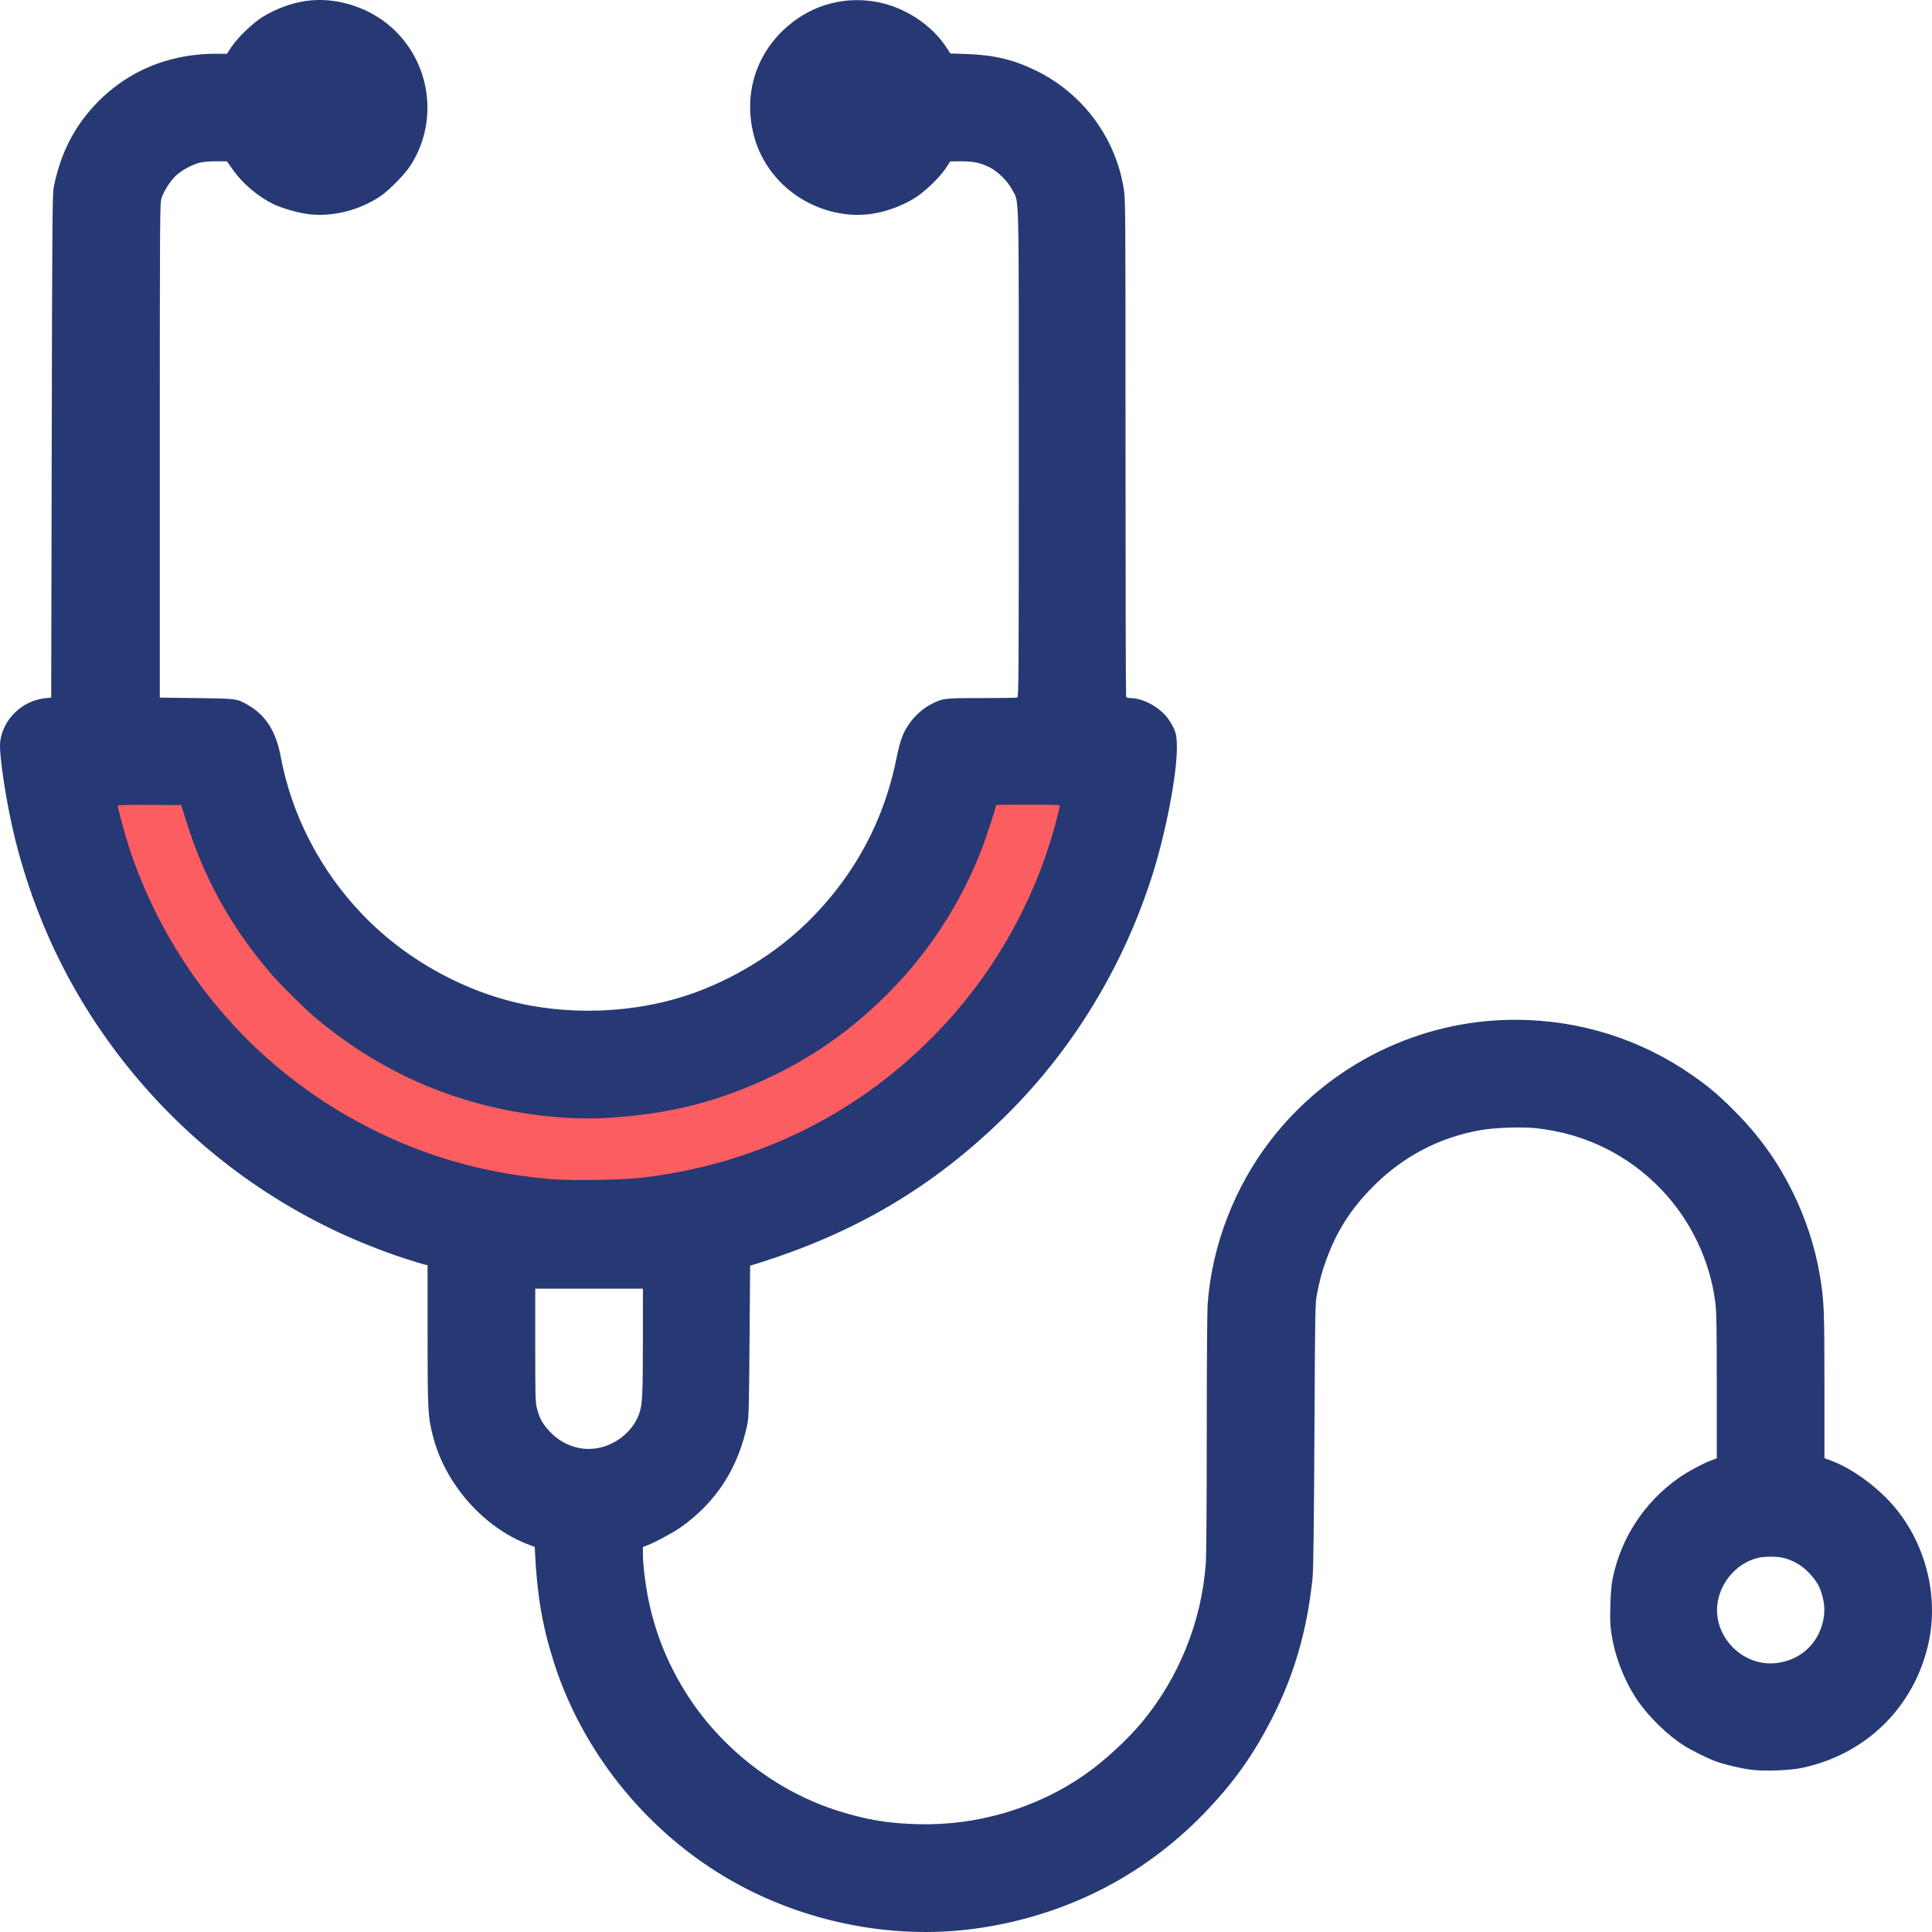 <svg width="70" height="70" viewBox="0 0 70 70" fill="none" xmlns="http://www.w3.org/2000/svg">
<path fill-rule="evenodd" clip-rule="evenodd" d="M6.691 25.735C6.691 34.263 12.575 39.118 21.103 39.118C29.631 39.118 36.237 34.263 36.237 25.735H40.662C40.662 36.537 31.905 43.235 21.103 43.235C10.301 43.235 2.059 36.537 2.059 25.735H6.691Z" fill="#FC5D61"/>
<path fill-rule="evenodd" clip-rule="evenodd" d="M11.071 0.036C10.557 0.112 9.984 0.324 9.522 0.609C9.156 0.835 8.594 1.377 8.374 1.717L8.224 1.948H7.828C5.87 1.948 4.187 2.769 3.03 4.289C2.499 4.987 2.139 5.816 1.947 6.784C1.899 7.028 1.891 8.049 1.874 16.167L1.855 25.276L1.649 25.296C0.814 25.377 0.109 26.053 0.007 26.871C-0.048 27.313 0.238 29.169 0.556 30.437C1.264 33.254 2.479 35.812 4.194 38.093C6.311 40.911 9.061 43.147 12.245 44.64C12.988 44.988 13.898 45.349 14.636 45.588C14.984 45.701 15.319 45.804 15.38 45.817L15.492 45.841L15.492 48.376C15.493 51.116 15.502 51.301 15.681 52.013C16.12 53.765 17.52 55.352 19.17 55.971L19.375 56.048L19.383 56.214C19.456 57.78 19.648 58.907 20.067 60.225C21.082 63.414 23.329 66.241 26.237 67.986C28.943 69.61 32.25 70.299 35.322 69.88C38.526 69.442 41.371 68.017 43.587 65.742C44.651 64.648 45.362 63.664 46.053 62.327C46.887 60.712 47.362 59.078 47.559 57.149C47.586 56.883 47.607 55.212 47.624 51.988C47.648 47.371 47.651 47.209 47.718 46.878C47.842 46.276 47.893 46.088 48.055 45.641C48.436 44.592 48.961 43.775 49.777 42.962C50.855 41.889 52.162 41.207 53.641 40.947C54.155 40.856 55.135 40.822 55.649 40.876C57.415 41.065 58.989 41.836 60.2 43.105C61.266 44.222 61.964 45.69 62.15 47.202C62.193 47.55 62.202 48.104 62.202 50.233V52.837L62.005 52.911C61.685 53.03 61.112 53.342 60.792 53.57C59.571 54.444 58.734 55.723 58.432 57.18C58.385 57.412 58.359 57.703 58.346 58.174C58.331 58.751 58.338 58.901 58.401 59.285C58.537 60.109 58.908 61.017 59.379 61.678C59.797 62.265 60.447 62.887 61.022 63.251C61.278 63.413 61.844 63.696 62.12 63.8C62.459 63.927 63.101 64.081 63.477 64.124C63.961 64.181 64.858 64.146 65.291 64.054C67.604 63.564 69.34 61.865 69.864 59.576C70.247 57.906 69.809 56.046 68.712 54.686C68.098 53.925 67.128 53.206 66.314 52.91L66.103 52.833V50.205C66.103 47.428 66.089 47.102 65.931 46.177C65.757 45.159 65.427 44.154 64.95 43.185C64.41 42.09 63.749 41.166 62.873 40.282C62.279 39.683 61.919 39.377 61.295 38.944C59.419 37.639 57.205 36.949 54.894 36.949C51.432 36.948 48.15 38.568 46.03 41.324C44.73 43.014 43.92 45.11 43.759 47.201C43.737 47.484 43.723 49.298 43.723 51.918C43.723 54.479 43.709 56.365 43.688 56.653C43.535 58.748 42.715 60.785 41.374 62.401C40.842 63.041 40.001 63.814 39.309 64.297C37.563 65.514 35.406 66.154 33.252 66.094C32.166 66.063 31.417 65.939 30.395 65.62C28.137 64.916 26.111 63.346 24.843 61.319C24.16 60.226 23.706 59.073 23.468 57.826C23.368 57.304 23.294 56.668 23.294 56.335V56.049L23.405 56.01C23.677 55.913 24.399 55.526 24.68 55.326C25.961 54.413 26.75 53.185 27.082 51.585C27.129 51.361 27.14 50.908 27.157 48.59L27.178 45.858L27.332 45.811C30.974 44.691 33.84 42.995 36.452 40.414C38.877 38.017 40.707 35.008 41.758 31.687C42.239 30.166 42.636 28.105 42.641 27.105C42.644 26.616 42.596 26.448 42.347 26.076C42.061 25.649 41.435 25.295 40.964 25.293C40.866 25.293 40.815 25.276 40.801 25.239C40.79 25.209 40.78 21.143 40.78 16.203C40.78 7.277 40.78 7.218 40.709 6.797C40.405 4.98 39.235 3.404 37.581 2.58C36.741 2.163 36.045 1.994 35.014 1.957L34.432 1.937L34.313 1.751C33.745 0.869 32.712 0.21 31.648 0.05C30.438 -0.133 29.266 0.243 28.372 1.1C27.335 2.095 26.945 3.506 27.317 4.92C27.732 6.498 29.157 7.656 30.834 7.778C31.58 7.832 32.404 7.619 33.125 7.187C33.477 6.976 34.038 6.442 34.261 6.105L34.432 5.846L34.827 5.845C35.276 5.844 35.507 5.893 35.848 6.059C36.153 6.207 36.516 6.568 36.681 6.887C36.931 7.369 36.913 6.662 36.913 16.452C36.913 24.445 36.908 25.253 36.859 25.272C36.83 25.284 36.247 25.293 35.565 25.293C34.192 25.293 34.153 25.298 33.727 25.52C33.445 25.668 33.159 25.92 32.962 26.196C32.712 26.546 32.618 26.801 32.465 27.549C31.982 29.903 30.808 31.977 29.02 33.636C27.835 34.735 26.247 35.648 24.687 36.128C23.014 36.643 21.089 36.759 19.314 36.451C17.039 36.057 14.78 34.847 13.147 33.149C11.606 31.547 10.564 29.534 10.167 27.395C10.003 26.511 9.63 25.92 9.007 25.557C8.581 25.309 8.603 25.312 7.125 25.293L5.79 25.276V16.321C5.79 7.734 5.793 7.358 5.853 7.177C5.944 6.904 6.195 6.519 6.398 6.341C6.616 6.151 6.962 5.966 7.229 5.897C7.353 5.864 7.581 5.844 7.825 5.844H8.221L8.439 6.153C8.788 6.647 9.332 7.109 9.896 7.391C10.165 7.525 10.714 7.689 11.092 7.747C11.978 7.882 12.988 7.642 13.785 7.108C14.08 6.91 14.656 6.327 14.853 6.027C15.867 4.484 15.646 2.429 14.326 1.124C13.484 0.291 12.219 -0.132 11.071 0.036ZM4.267 29.191C4.267 29.282 4.527 30.245 4.668 30.676C5.791 34.115 7.944 37.122 10.825 39.274C11.644 39.885 12.365 40.336 13.319 40.83C15.386 41.902 17.633 42.536 20.044 42.728C20.697 42.78 22.603 42.748 23.225 42.675C27.303 42.196 30.904 40.465 33.748 37.615C35.93 35.43 37.5 32.689 38.279 29.706C38.352 29.425 38.404 29.186 38.393 29.175C38.371 29.153 36.092 29.147 36.092 29.169C36.092 29.226 35.749 30.286 35.614 30.646C34.877 32.61 33.717 34.428 32.248 35.919C30.993 37.194 29.646 38.172 28.103 38.929C26.132 39.895 24.297 40.368 21.993 40.505C20.628 40.585 19.007 40.413 17.511 40.029C15.282 39.456 13.274 38.417 11.441 36.888C11.088 36.593 10.169 35.687 9.857 35.325C8.397 33.635 7.403 31.853 6.748 29.753L6.567 29.172L5.417 29.163C4.622 29.157 4.267 29.166 4.267 29.191ZM19.393 48.735C19.393 50.661 19.396 50.796 19.46 51.045C19.554 51.411 19.676 51.622 19.962 51.912C20.443 52.398 21.111 52.599 21.751 52.448C22.399 52.295 22.951 51.812 23.162 51.212C23.274 50.893 23.293 50.527 23.293 48.561L23.294 46.69H19.393V48.735ZM63.691 56.445C62.984 56.617 62.406 57.229 62.25 57.969C61.988 59.212 63.097 60.408 64.369 60.255C65.197 60.156 65.831 59.604 66.036 58.803C66.121 58.469 66.121 58.188 66.035 57.853C65.944 57.496 65.823 57.283 65.542 56.987C65.288 56.719 64.992 56.544 64.632 56.448C64.407 56.388 63.929 56.386 63.691 56.445Z" fill="#263974"/>
</svg>
